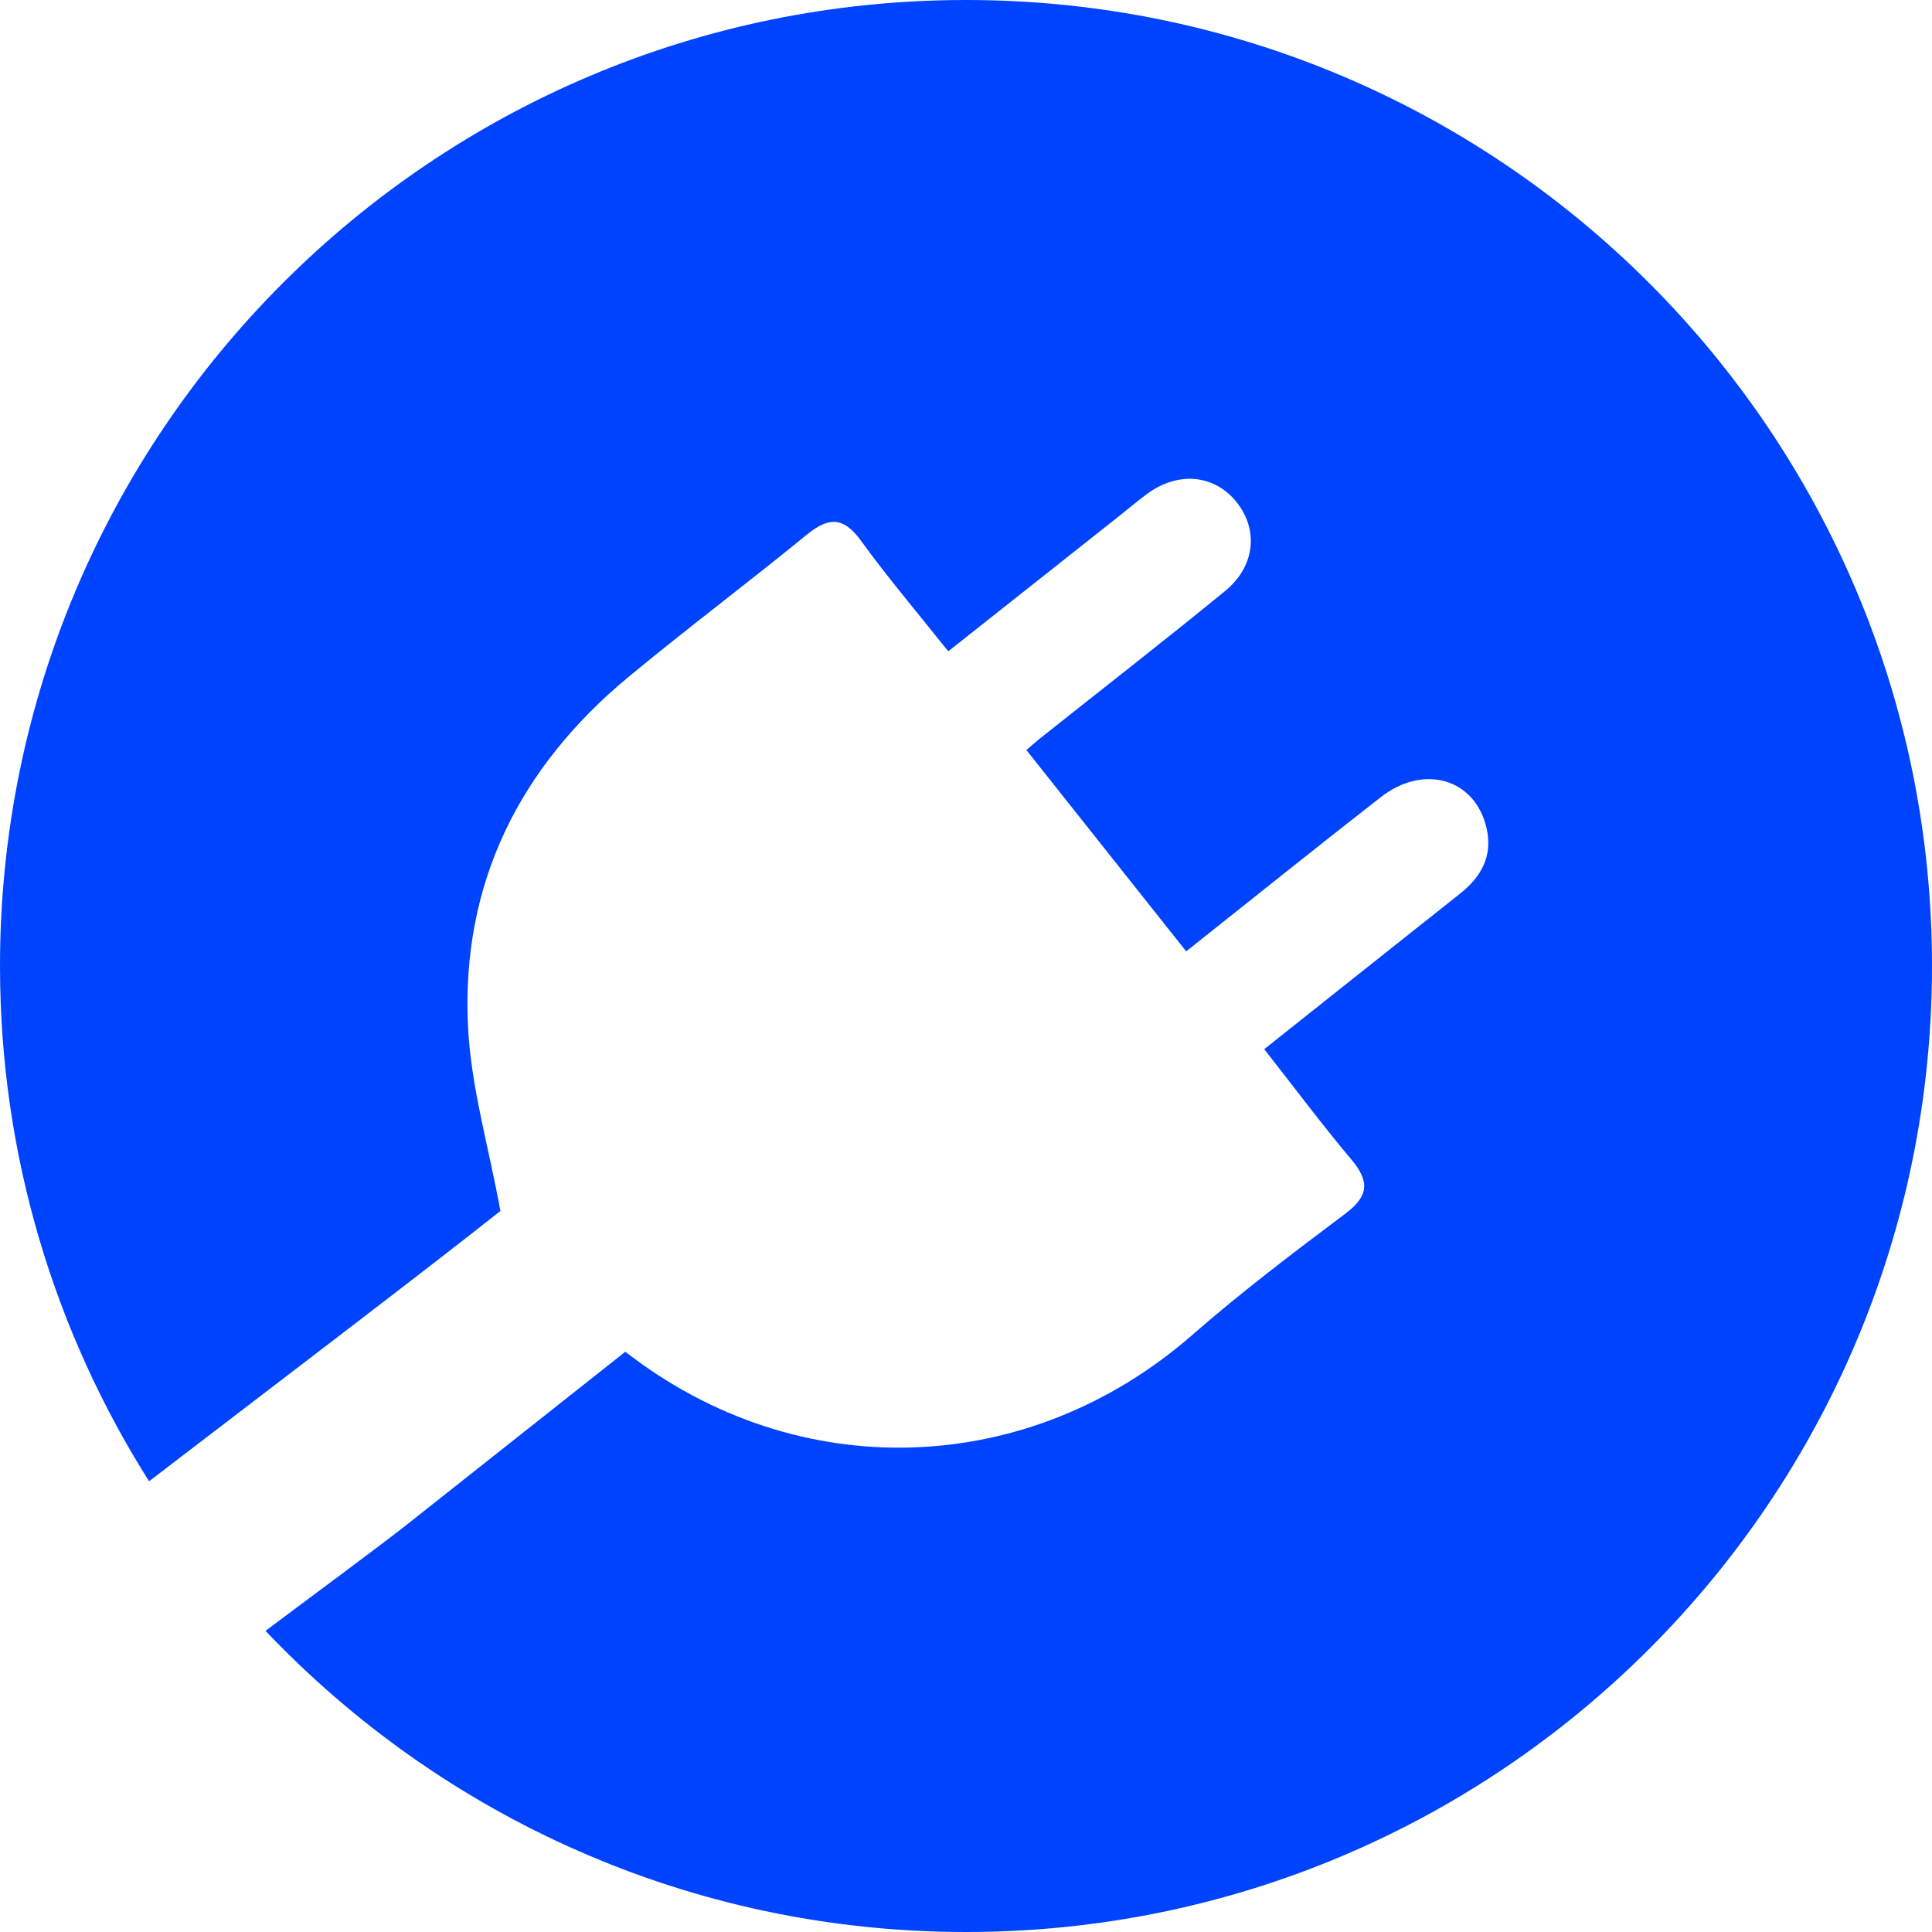 <?xml version="1.0" encoding="utf-8"?>
<!-- Generator: Adobe Illustrator 16.0.0, SVG Export Plug-In . SVG Version: 6.00 Build 0)  -->
<!DOCTYPE svg PUBLIC "-//W3C//DTD SVG 1.1//EN" "http://www.w3.org/Graphics/SVG/1.1/DTD/svg11.dtd">
<svg version="1.1" id="Capa_1" xmlns="http://www.w3.org/2000/svg" xmlns:xlink="http://www.w3.org/1999/xlink" x="0px" y="0px"
	 width="149px" height="149px" viewBox="0 0 149 149" enable-background="new 0 0 149 149" xml:space="preserve">
<path fill="#0043FE" d="M74.5,0C33.354,0,0,33.355,0,74.5c0,14.615,4.225,28.235,11.496,39.739
	c8.764-6.714,21.496-16.399,27.097-20.845c-0.912-4.996-2.281-9.614-2.502-14.286C35.572,68.13,40.063,59.167,48.479,52.2
	c4.52-3.741,9.218-7.265,13.761-10.978c1.684-1.375,2.827-1.361,4.163,0.484c2.075,2.864,4.374,5.565,6.728,8.525
	c4.39-3.473,8.669-6.859,12.948-10.247c0.787-0.623,1.554-1.272,2.357-1.872c2.354-1.754,5.12-1.541,6.844,0.507
	c1.801,2.138,1.563,5.032-0.799,6.962c-4.722,3.859-9.537,7.604-14.311,11.399c-0.296,0.234-0.573,0.488-1.013,0.865
	c4.106,5.174,8.164,10.287,12.323,15.526c5.093-4.042,10.02-8.003,15.005-11.889c3.349-2.61,7.309-1.411,8.168,2.414
	c0.479,2.131-0.419,3.732-2.061,5.031c-4.962,3.928-9.911,7.871-15.091,11.987c2.266,2.889,4.417,5.771,6.727,8.521
	c1.408,1.676,1.344,2.804-0.466,4.161c-4.012,3.013-8.024,6.048-11.799,9.348c-12.674,11.081-30.451,11.65-43.737,1.305
	c-5.653,4.475-11.338,8.971-17.021,13.469c-1.339,1.062-6.334,4.777-10.728,8.056C34.054,140.07,53.229,149,74.5,149
	c41.145,0,74.5-33.355,74.5-74.5C149,33.355,115.645,0,74.5,0z"/>
</svg>
